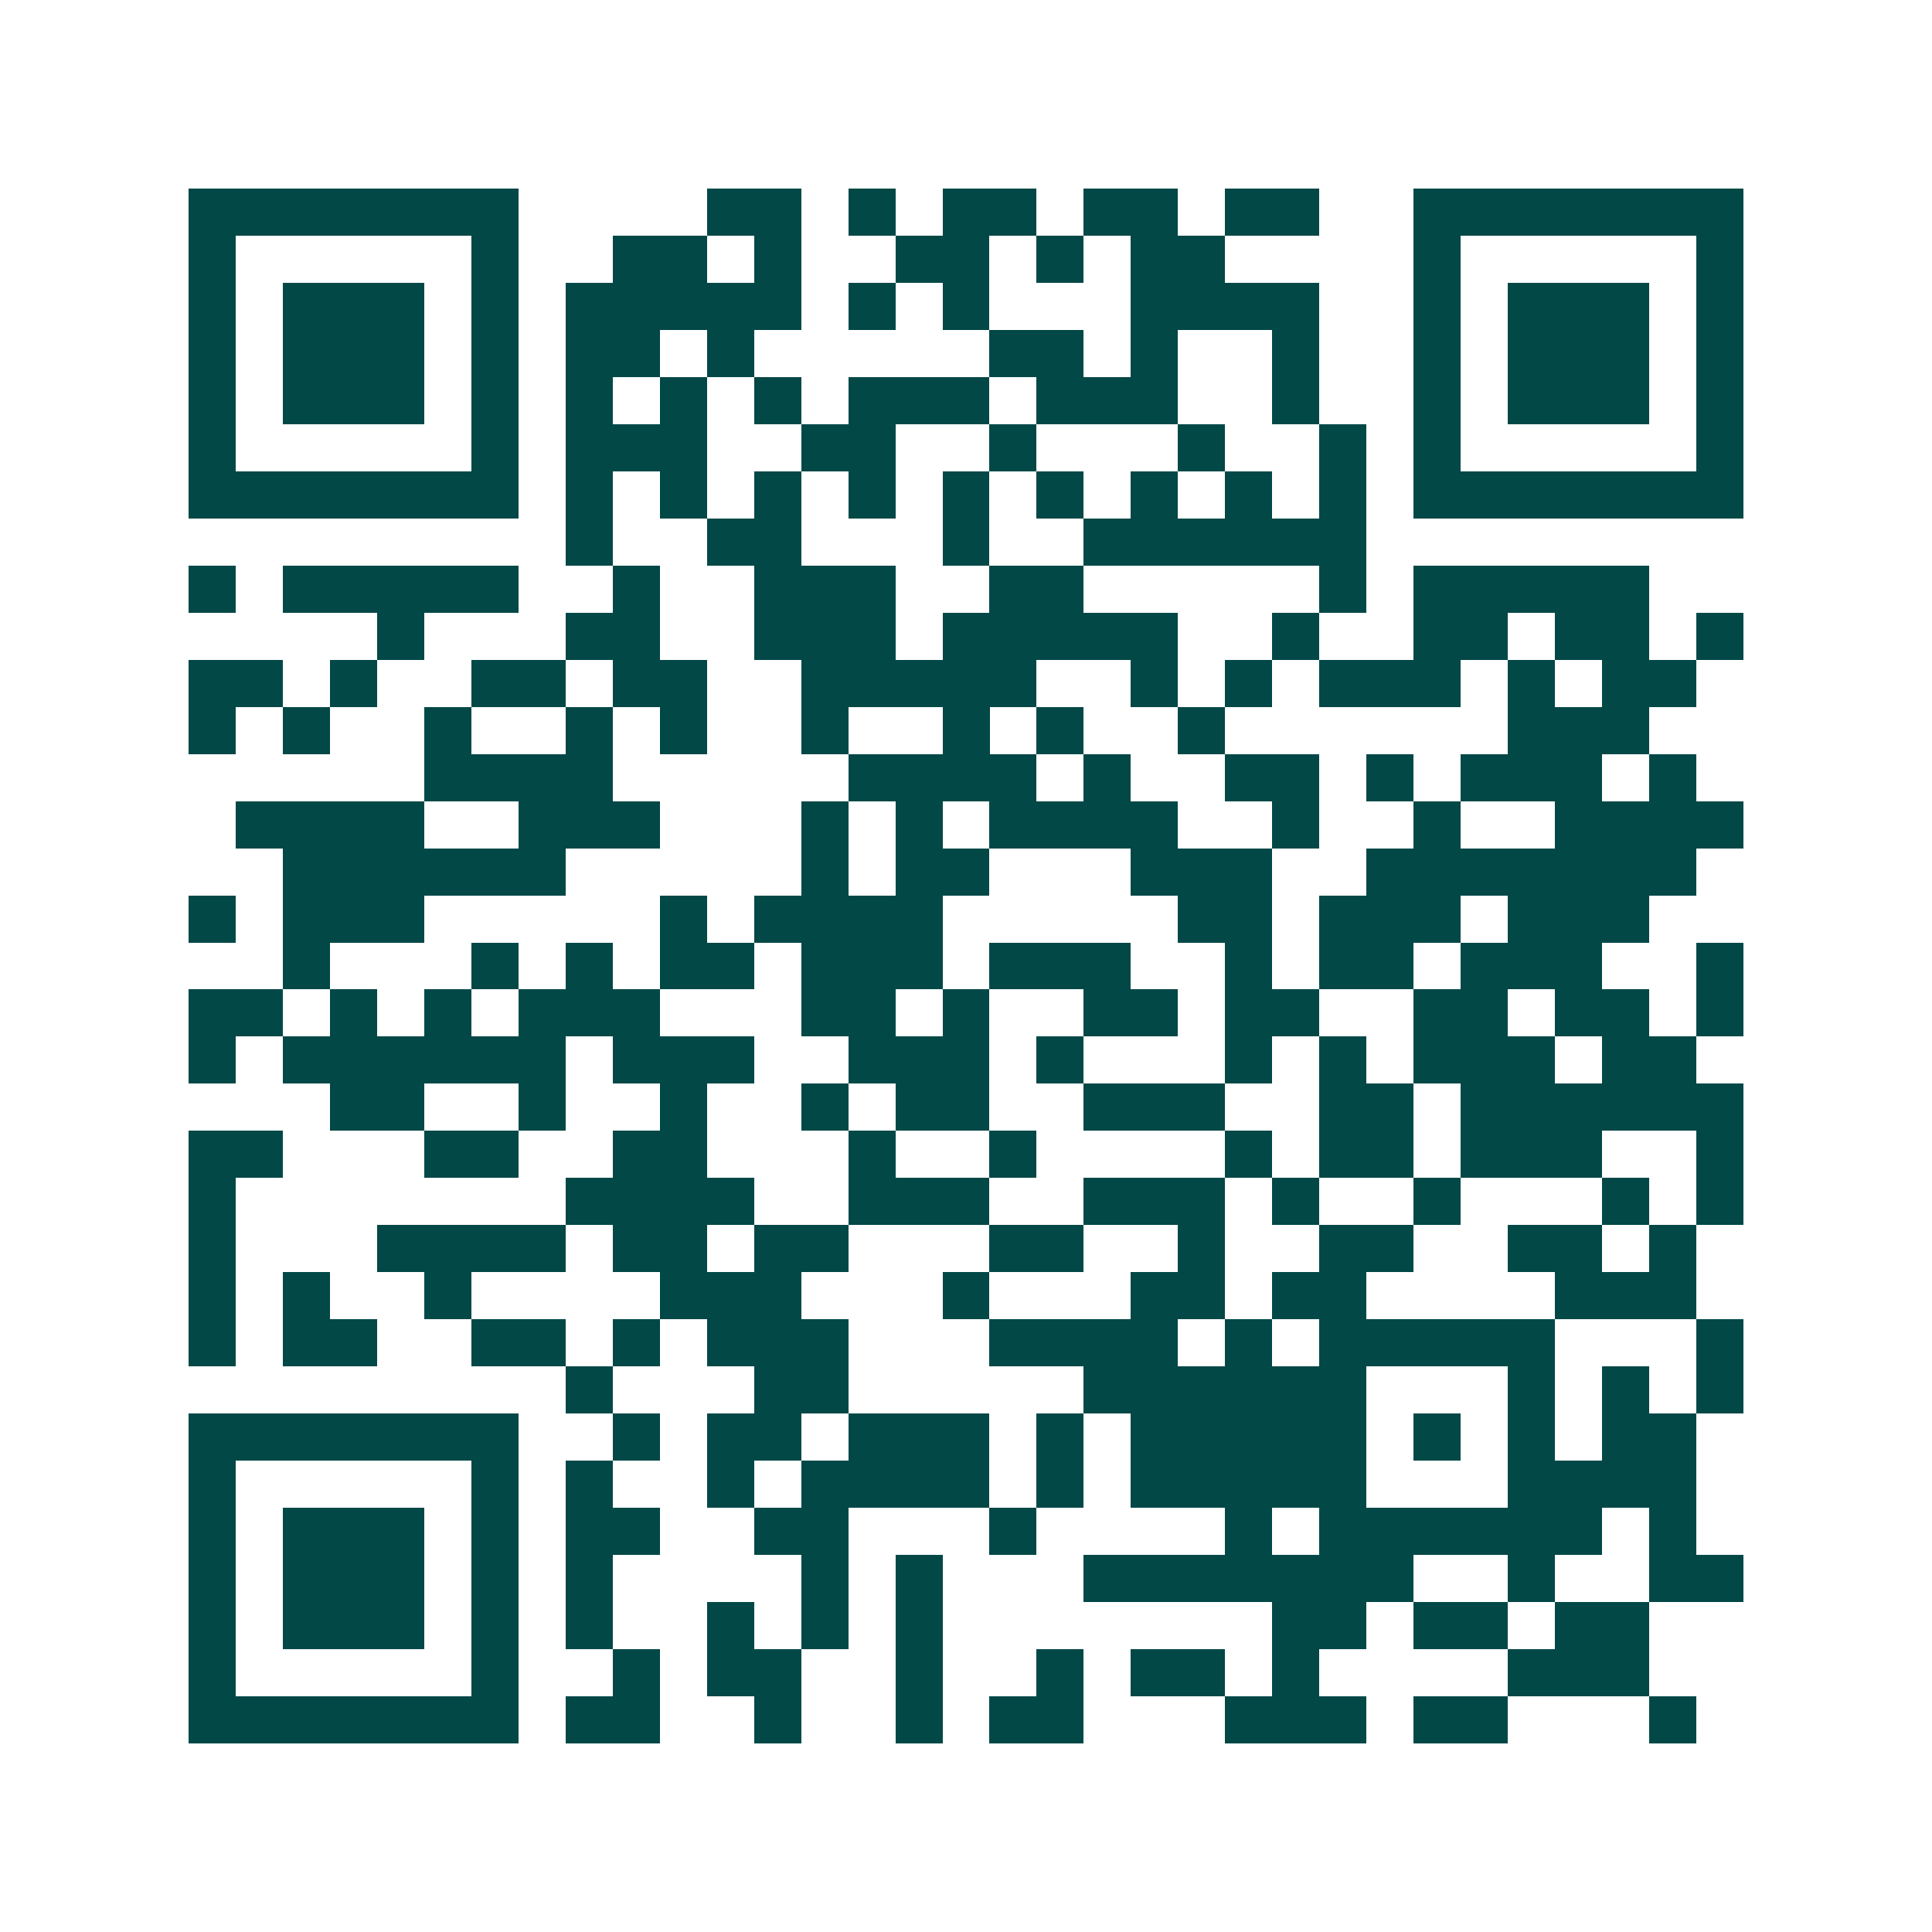 <svg xmlns="http://www.w3.org/2000/svg" width="200" height="200" viewBox="0 0 41 41" shape-rendering="crispEdges"><path fill="#ffffff" d="M0 0h41v41H0z"/><path stroke="#014847" d="M4 4.5h7m4 0h2m1 0h1m1 0h2m1 0h2m1 0h2m2 0h7M4 5.5h1m5 0h1m2 0h2m1 0h1m2 0h2m1 0h1m1 0h2m4 0h1m5 0h1M4 6.5h1m1 0h3m1 0h1m1 0h5m1 0h1m1 0h1m3 0h4m2 0h1m1 0h3m1 0h1M4 7.5h1m1 0h3m1 0h1m1 0h2m1 0h1m5 0h2m1 0h1m2 0h1m2 0h1m1 0h3m1 0h1M4 8.5h1m1 0h3m1 0h1m1 0h1m1 0h1m1 0h1m1 0h3m1 0h3m2 0h1m2 0h1m1 0h3m1 0h1M4 9.5h1m5 0h1m1 0h3m2 0h2m2 0h1m3 0h1m2 0h1m1 0h1m5 0h1M4 10.5h7m1 0h1m1 0h1m1 0h1m1 0h1m1 0h1m1 0h1m1 0h1m1 0h1m1 0h1m1 0h7M12 11.5h1m2 0h2m3 0h1m2 0h6M4 12.5h1m1 0h5m2 0h1m2 0h3m2 0h2m5 0h1m1 0h5M8 13.5h1m3 0h2m2 0h3m1 0h5m2 0h1m2 0h2m1 0h2m1 0h1M4 14.5h2m1 0h1m2 0h2m1 0h2m2 0h5m2 0h1m1 0h1m1 0h3m1 0h1m1 0h2M4 15.5h1m1 0h1m2 0h1m2 0h1m1 0h1m2 0h1m2 0h1m1 0h1m2 0h1m6 0h3M9 16.5h4m5 0h4m1 0h1m2 0h2m1 0h1m1 0h3m1 0h1M5 17.5h4m2 0h3m3 0h1m1 0h1m1 0h4m2 0h1m2 0h1m2 0h4M6 18.5h6m5 0h1m1 0h2m3 0h3m2 0h7M4 19.5h1m1 0h3m5 0h1m1 0h4m5 0h2m1 0h3m1 0h3M6 20.5h1m3 0h1m1 0h1m1 0h2m1 0h3m1 0h3m2 0h1m1 0h2m1 0h3m2 0h1M4 21.5h2m1 0h1m1 0h1m1 0h3m3 0h2m1 0h1m2 0h2m1 0h2m2 0h2m1 0h2m1 0h1M4 22.5h1m1 0h6m1 0h3m2 0h3m1 0h1m3 0h1m1 0h1m1 0h3m1 0h2M7 23.5h2m2 0h1m2 0h1m2 0h1m1 0h2m2 0h3m2 0h2m1 0h6M4 24.5h2m3 0h2m2 0h2m3 0h1m2 0h1m4 0h1m1 0h2m1 0h3m2 0h1M4 25.5h1m7 0h4m2 0h3m2 0h3m1 0h1m2 0h1m3 0h1m1 0h1M4 26.5h1m3 0h4m1 0h2m1 0h2m3 0h2m2 0h1m2 0h2m2 0h2m1 0h1M4 27.5h1m1 0h1m2 0h1m4 0h3m3 0h1m3 0h2m1 0h2m4 0h3M4 28.5h1m1 0h2m2 0h2m1 0h1m1 0h3m3 0h4m1 0h1m1 0h5m3 0h1M12 29.5h1m3 0h2m5 0h6m3 0h1m1 0h1m1 0h1M4 30.5h7m2 0h1m1 0h2m1 0h3m1 0h1m1 0h5m1 0h1m1 0h1m1 0h2M4 31.5h1m5 0h1m1 0h1m2 0h1m1 0h4m1 0h1m1 0h5m3 0h4M4 32.5h1m1 0h3m1 0h1m1 0h2m2 0h2m3 0h1m4 0h1m1 0h6m1 0h1M4 33.5h1m1 0h3m1 0h1m1 0h1m4 0h1m1 0h1m3 0h7m2 0h1m2 0h2M4 34.5h1m1 0h3m1 0h1m1 0h1m2 0h1m1 0h1m1 0h1m7 0h2m1 0h2m1 0h2M4 35.5h1m5 0h1m2 0h1m1 0h2m2 0h1m2 0h1m1 0h2m1 0h1m4 0h3M4 36.5h7m1 0h2m2 0h1m2 0h1m1 0h2m3 0h3m1 0h2m3 0h1"/></svg>
